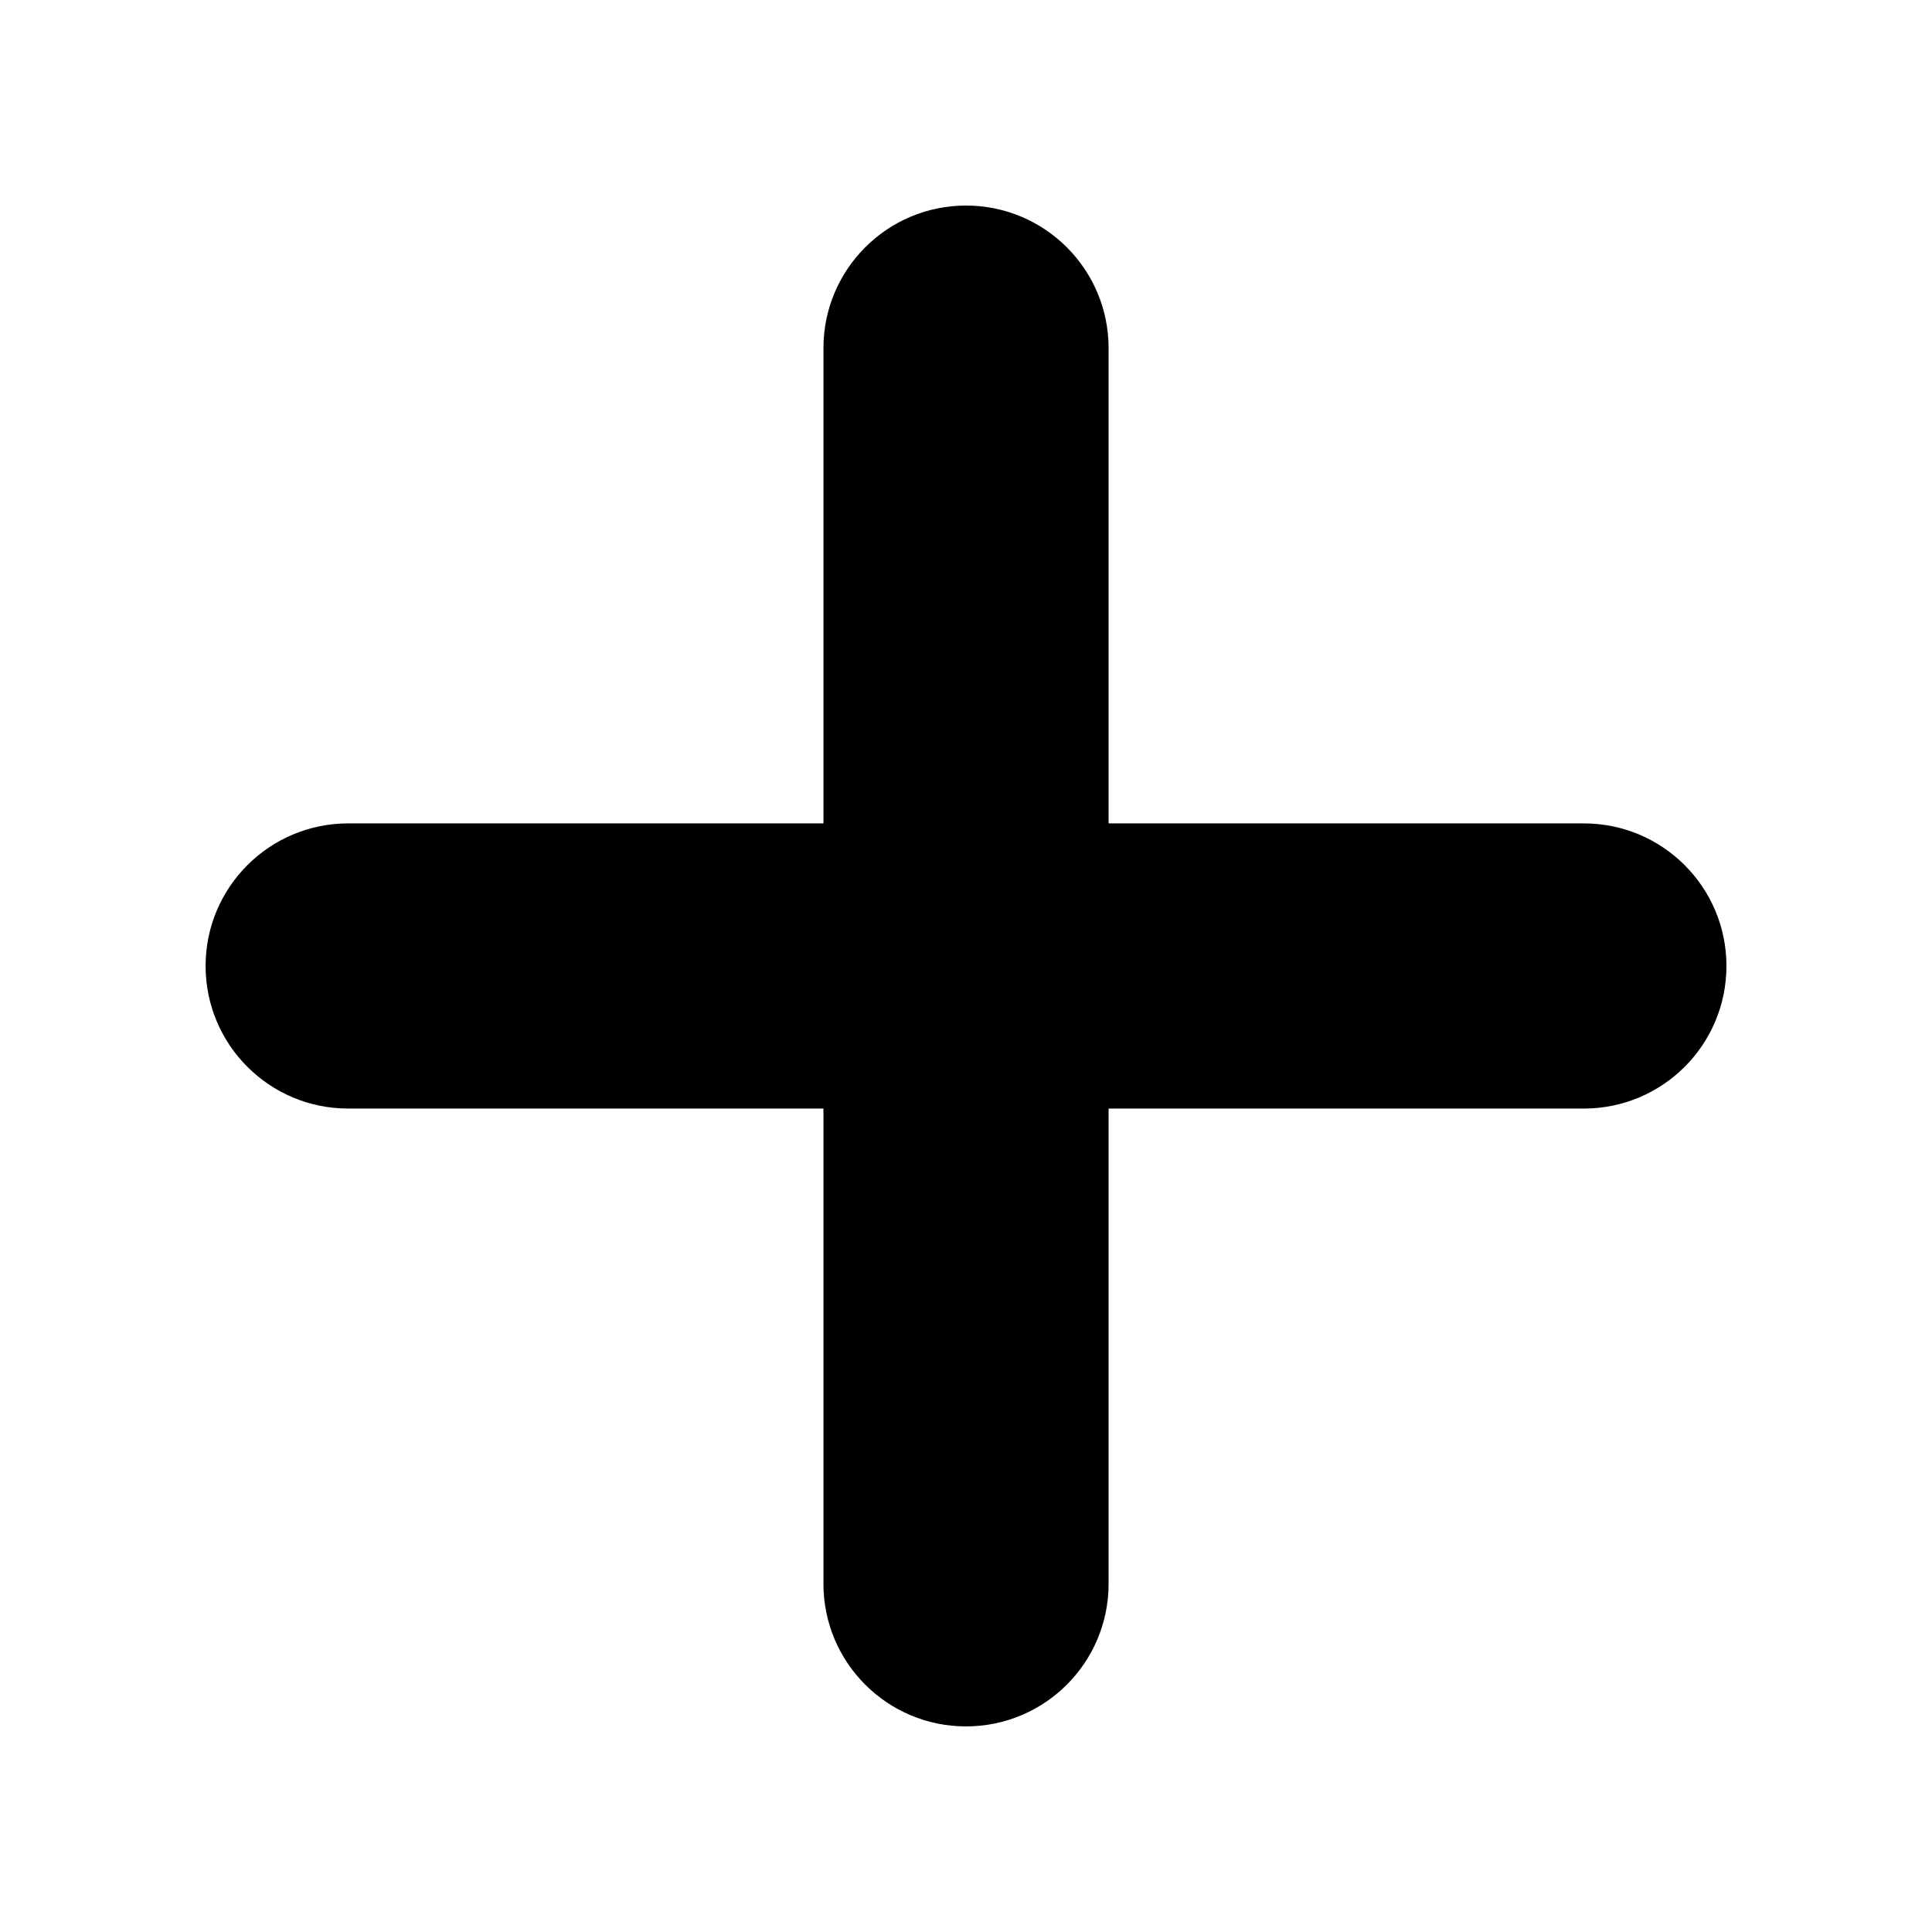 <?xml version="1.0" encoding="UTF-8"?>
<!-- Uploaded to: SVG Repo, www.svgrepo.com, Generator: SVG Repo Mixer Tools -->
<svg fill="#000000" width="800px" height="800px" version="1.1" viewBox="144 144 512 512" xmlns="http://www.w3.org/2000/svg">
 <path d="m563.74 362.21h-125.95v-125.95c0-20.867-16.914-37.785-37.785-37.785-20.867 0-37.785 16.918-37.785 37.785v125.95h-125.95c-20.867 0-37.785 16.918-37.785 37.785 0 20.871 16.918 37.785 37.785 37.785h125.95v125.95c0 20.871 16.918 37.785 37.785 37.785 20.871 0 37.785-16.914 37.785-37.785v-125.95h125.95c20.871 0 37.785-16.914 37.785-37.785 0-20.867-16.914-37.785-37.785-37.785z"/>
</svg>